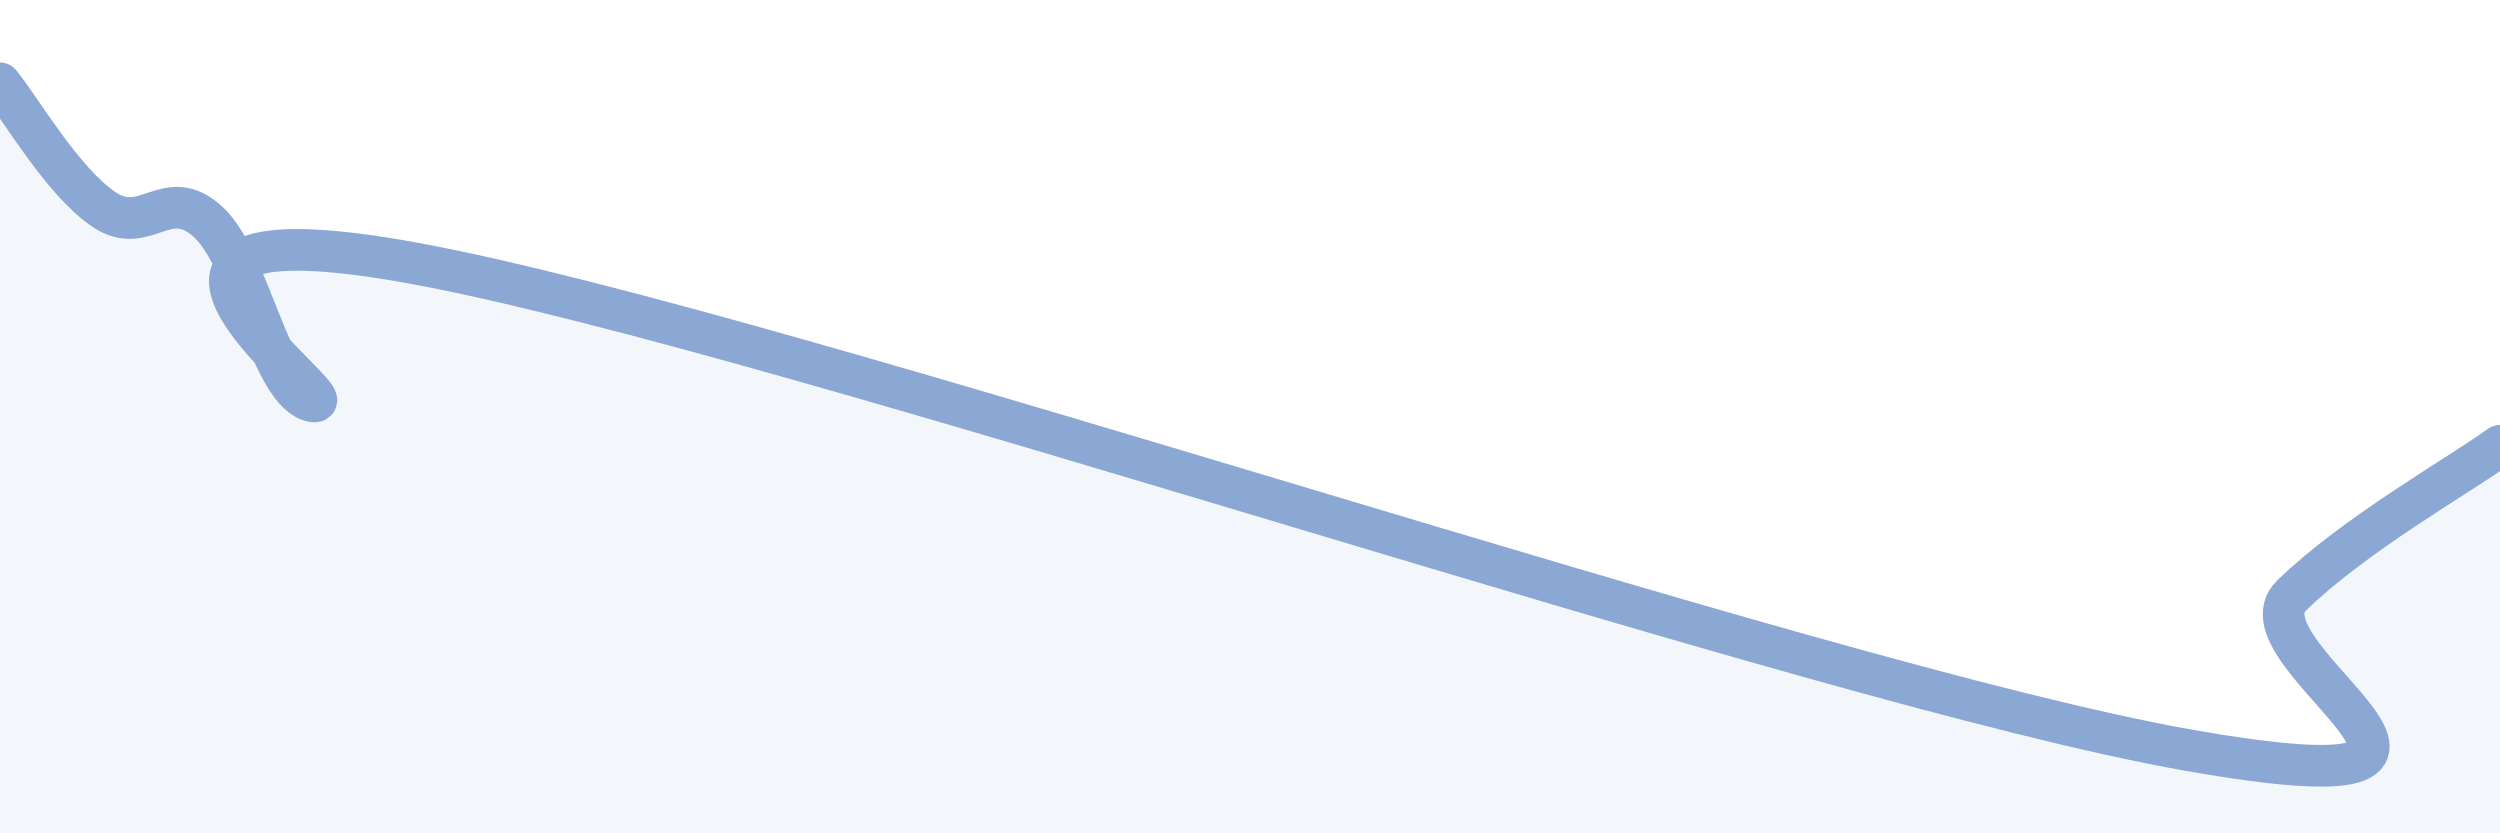 
    <svg width="60" height="20" viewBox="0 0 60 20" xmlns="http://www.w3.org/2000/svg">
      <path
        d="M 0,2 C 0.5,2.61 1.5,4.36 2.5,5.03 C 3.5,5.7 4,4.41 5,5.33 C 6,6.25 6.5,9.43 7.5,9.63 C 8.5,9.83 1,4.66 10,6.33 C 19,8 43.5,16.41 52.5,18 C 61.5,19.59 53.5,15.75 55,14.29 C 56.5,12.83 59,11.42 60,10.7L60 20L0 20Z"
        fill="#8ba7d3"
        opacity="0.1"
        stroke-linecap="round"
        stroke-linejoin="round"
      />
      <path
        d="M 0,2 C 0.5,2.61 1.5,4.36 2.5,5.03 C 3.5,5.7 4,4.41 5,5.33 C 6,6.25 6.5,9.43 7.5,9.63 C 8.5,9.83 1,4.66 10,6.33 C 19,8 43.5,16.41 52.5,18 C 61.5,19.59 53.5,15.75 55,14.29 C 56.5,12.83 59,11.42 60,10.7"
        stroke="#8ba7d3"
        stroke-width="1"
        fill="none"
        stroke-linecap="round"
        stroke-linejoin="round"
      />
    </svg>
  